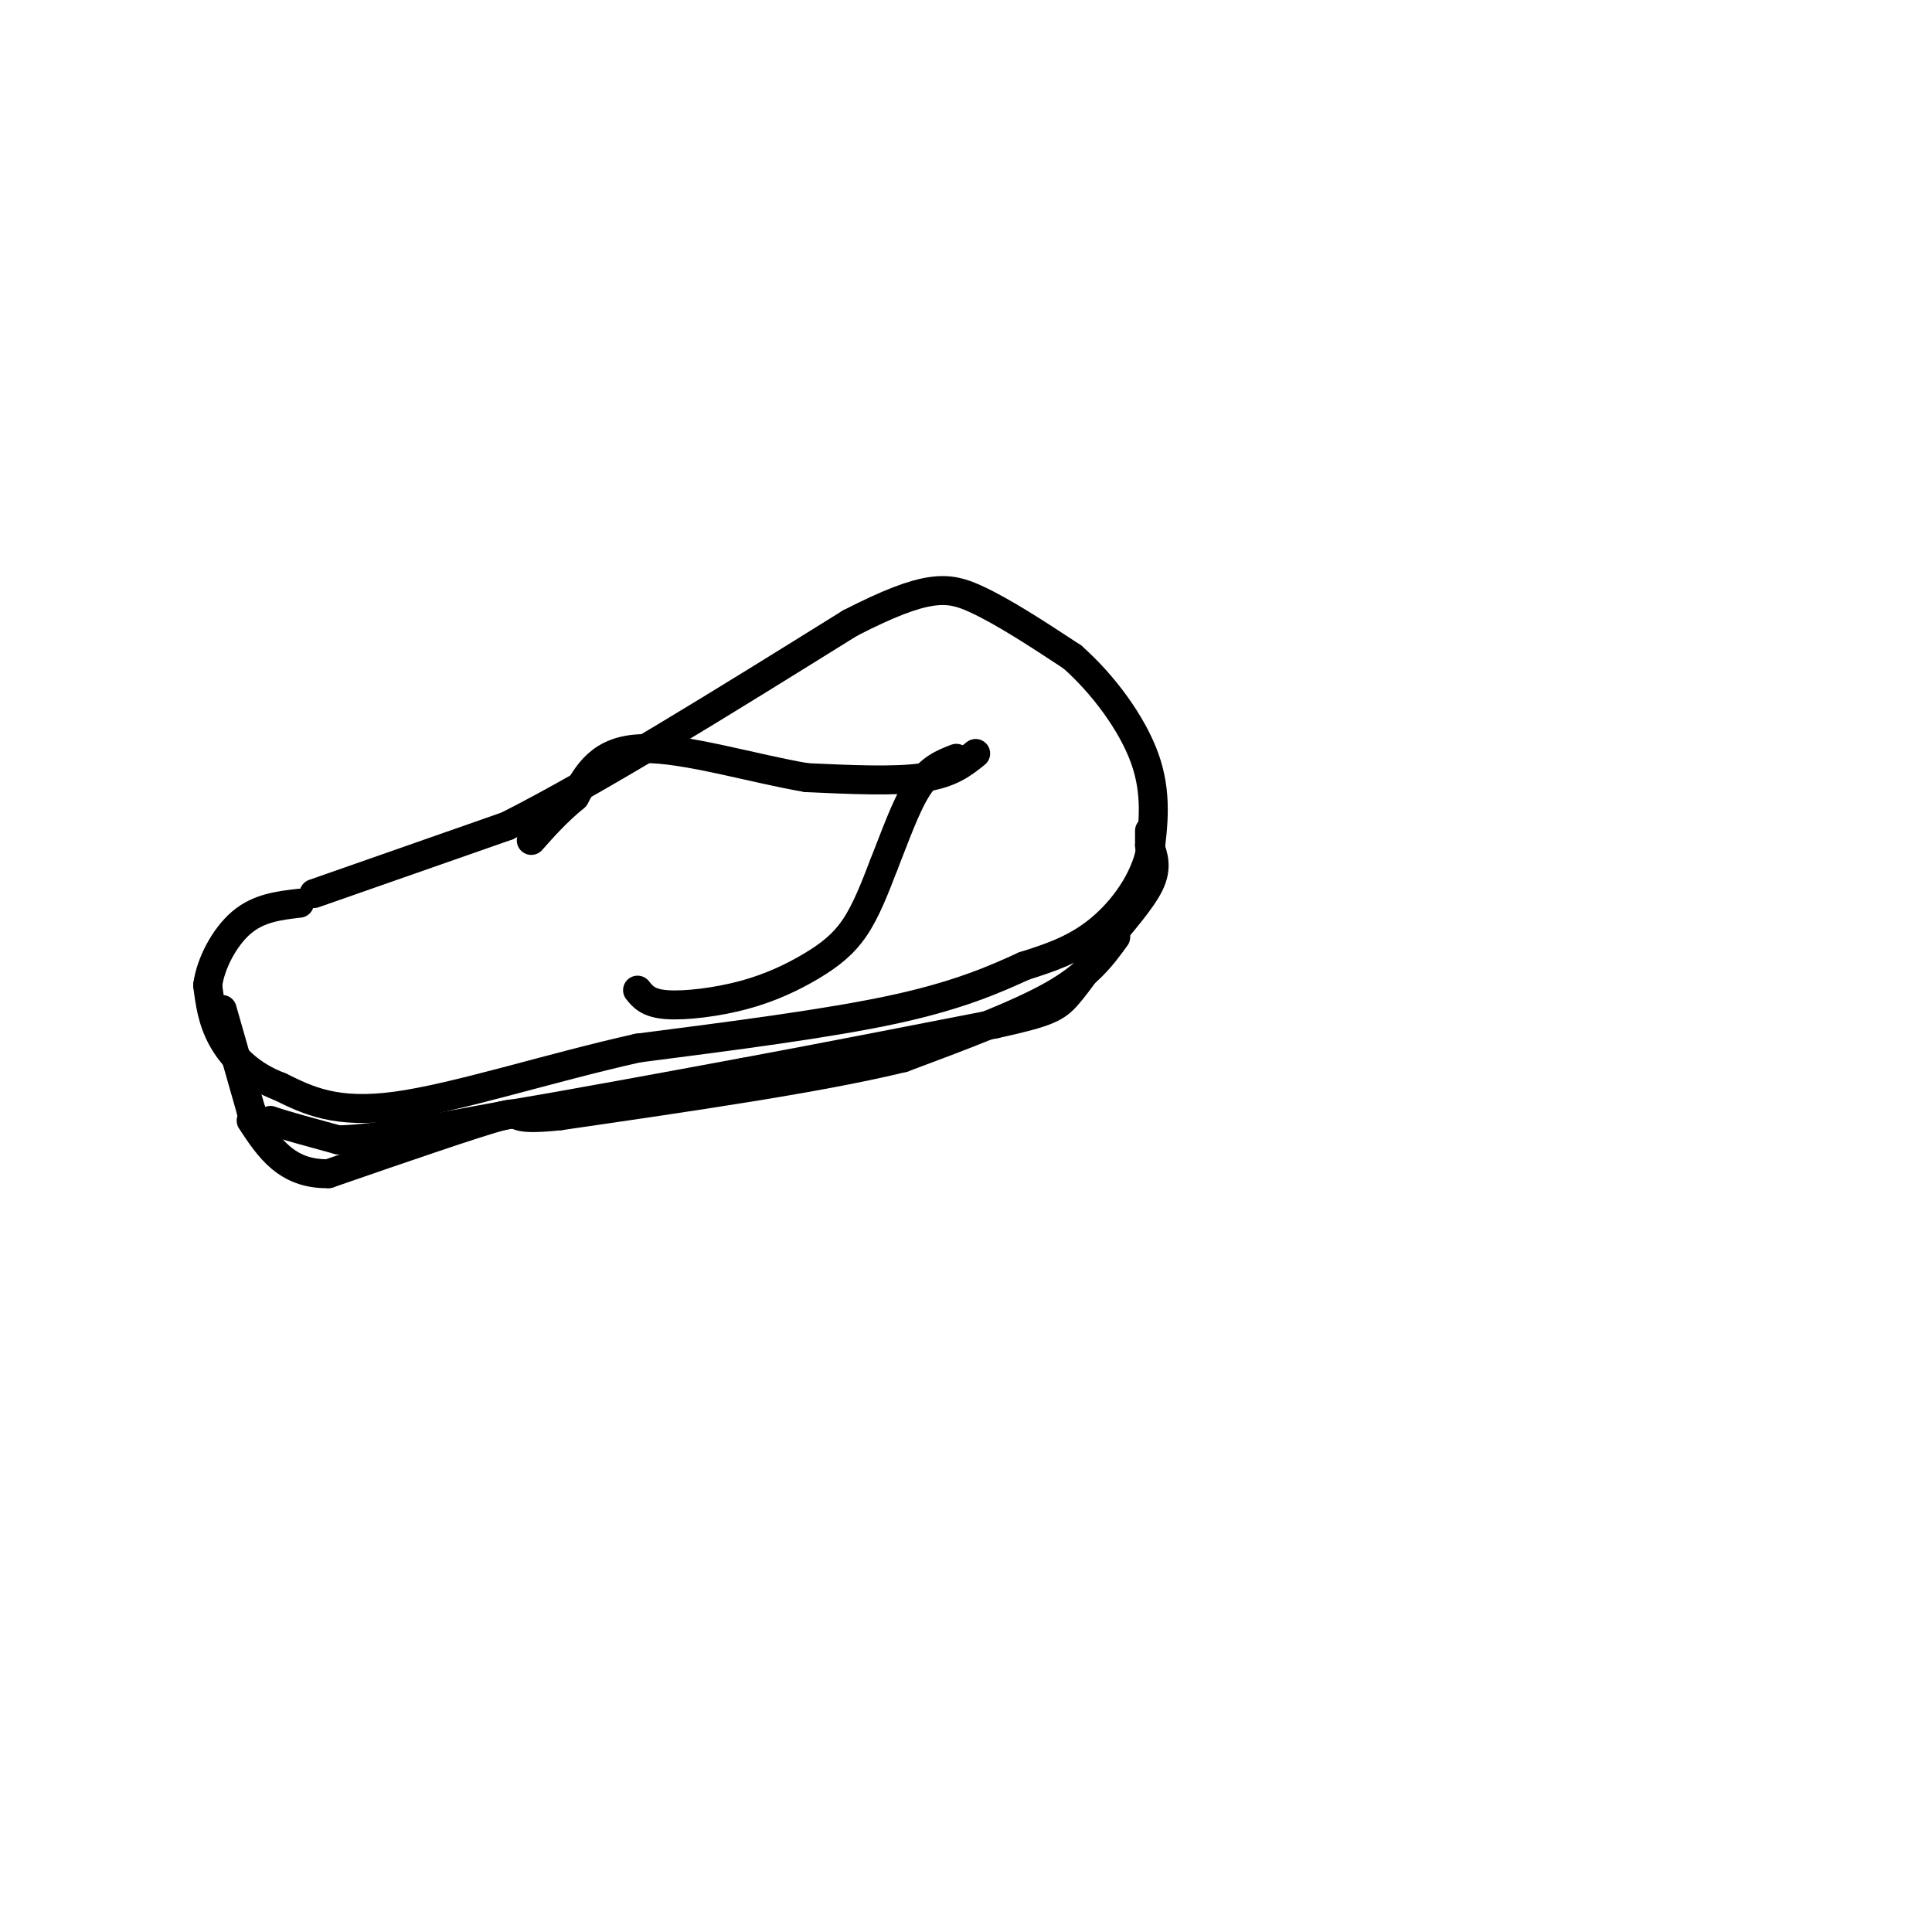<svg viewBox='0 0 400 400' version='1.1' xmlns='http://www.w3.org/2000/svg' xmlns:xlink='http://www.w3.org/1999/xlink'><g fill='none' stroke='rgb(0,0,0)' stroke-width='6' stroke-linecap='round' stroke-linejoin='round'><path d='M65,185c0.000,0.000 40.000,-14.000 40,-14'/><path d='M105,171c18.500,-9.333 44.750,-25.667 71,-42'/><path d='M176,129c15.933,-8.178 20.267,-7.622 26,-5c5.733,2.622 12.867,7.311 20,12'/><path d='M222,136c6.400,5.644 12.400,13.756 15,21c2.600,7.244 1.800,13.622 1,20'/><path d='M238,177c-1.622,6.356 -6.178,12.244 -11,16c-4.822,3.756 -9.911,5.378 -15,7'/><path d='M212,200c-5.978,2.733 -13.422,6.067 -27,9c-13.578,2.933 -33.289,5.467 -53,8'/><path d='M132,217c-18.289,4.089 -37.511,10.311 -50,12c-12.489,1.689 -18.244,-1.156 -24,-4'/><path d='M58,225c-6.267,-2.356 -9.933,-6.244 -12,-10c-2.067,-3.756 -2.533,-7.378 -3,-11'/><path d='M43,204c0.556,-4.422 3.444,-9.978 7,-13c3.556,-3.022 7.778,-3.511 12,-4'/><path d='M46,209c0.000,0.000 6.000,21.000 6,21'/><path d='M52,230c1.667,3.833 2.833,2.917 4,2'/><path d='M56,232c3.000,1.000 8.500,2.500 14,4'/><path d='M70,236c8.000,-0.167 21.000,-2.583 34,-5'/><path d='M104,231c14.000,-2.333 32.000,-5.667 50,-9'/><path d='M154,222c17.000,-3.167 34.500,-6.583 52,-10'/><path d='M206,212c11.067,-2.400 12.733,-3.400 15,-6c2.267,-2.600 5.133,-6.800 8,-11'/><path d='M229,195c3.244,-4.022 7.356,-8.578 9,-12c1.644,-3.422 0.822,-5.711 0,-8'/><path d='M238,175c0.000,-1.833 0.000,-2.417 0,-3'/><path d='M231,194c-2.833,3.917 -5.667,7.833 -13,12c-7.333,4.167 -19.167,8.583 -31,13'/><path d='M187,219c-17.000,4.167 -44.000,8.083 -71,12'/><path d='M116,231c-12.111,1.333 -6.889,-1.333 -12,0c-5.111,1.333 -20.556,6.667 -36,12'/><path d='M68,243c-8.667,0.167 -12.333,-5.417 -16,-11'/><path d='M202,156c-2.583,2.083 -5.167,4.167 -11,5c-5.833,0.833 -14.917,0.417 -24,0'/><path d='M167,161c-10.667,-1.778 -25.333,-6.222 -34,-6c-8.667,0.222 -11.333,5.111 -14,10'/><path d='M119,165c-3.833,3.167 -6.417,6.083 -9,9'/><path d='M132,205c1.086,1.356 2.172,2.711 6,3c3.828,0.289 10.397,-0.490 16,-2c5.603,-1.510 10.239,-3.753 14,-6c3.761,-2.247 6.646,-4.499 9,-8c2.354,-3.501 4.177,-8.250 6,-13'/><path d='M183,179c2.133,-5.311 4.467,-12.089 7,-16c2.533,-3.911 5.267,-4.956 8,-6'/></g>
</svg>